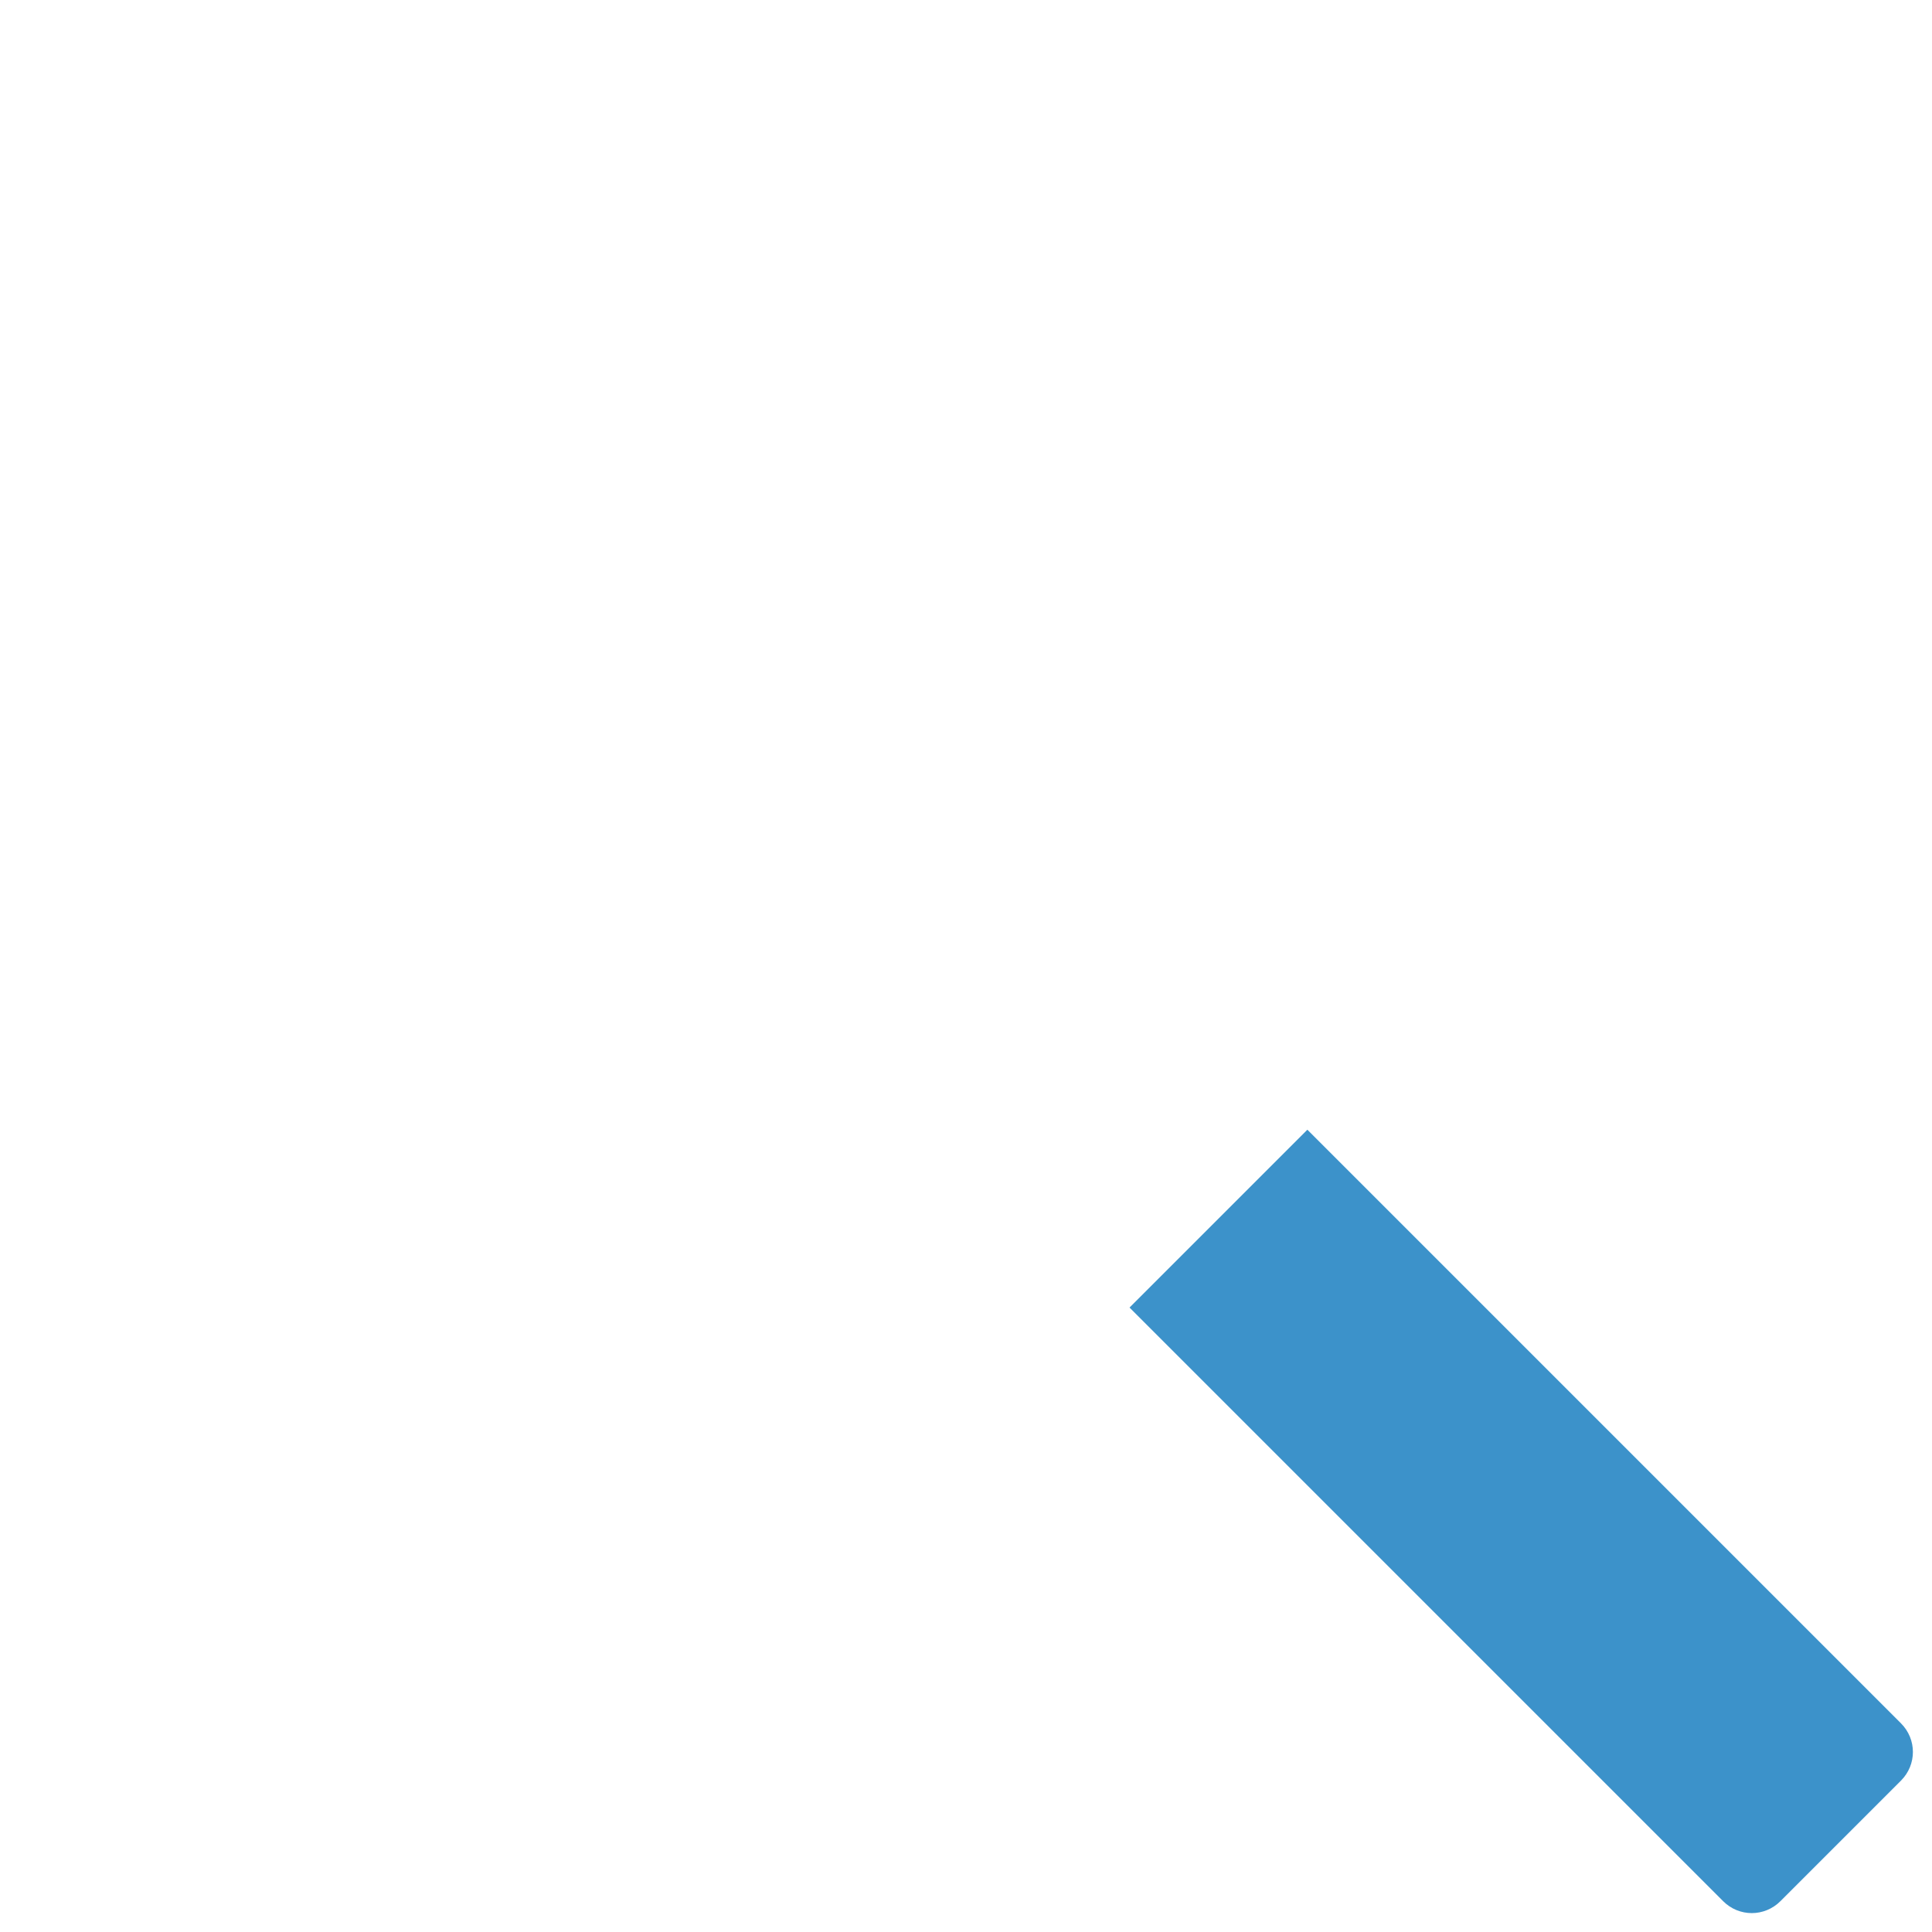 <?xml version="1.0" standalone="no"?><!DOCTYPE svg PUBLIC "-//W3C//DTD SVG 1.1//EN" "http://www.w3.org/Graphics/SVG/1.1/DTD/svg11.dtd"><svg t="1734447107258" class="icon" viewBox="0 0 1024 1024" version="1.1" xmlns="http://www.w3.org/2000/svg" p-id="30385" xmlns:xlink="http://www.w3.org/1999/xlink" width="128" height="128"><path d="M943.657 1007.657l63.895-63.895c8.435-8.435 8.435-21.931 0-30.366l-314.623-314.623-94.26 94.26 314.623 314.623c8.435 8.435 21.931 8.435 30.366 0z" fill="#3C92CA" p-id="30386"></path><path d="M344.567 141.39c-112.185 0-203.493 91.308-203.493 203.493 0 10.544 8.646 19.189 19.189 19.189s19.189-8.646 19.189-19.189c0-91.097 74.016-165.114 165.114-165.114 10.544 0 19.189-8.646 19.189-19.189 0-10.755-8.646-19.189-19.189-19.189z" fill="" p-id="30387"></path><path d="M706.425 585.278c-7.381-7.381-19.611-7.381-26.992 0l-33.529 33.529-44.494-44.494c54.616-60.942 87.934-141.496 87.934-229.641 0-189.997-154.57-344.567-344.567-344.567S0 154.675 0 344.672s154.57 344.567 344.567 344.567c88.145 0 168.488-33.318 229.641-87.934l44.494 44.494-33.529 33.529c-3.585 3.585-5.694 8.435-5.694 13.496s2.109 9.911 5.694 13.496l299.229 299.229c11.809 11.809 27.414 18.346 44.072 18.346s32.264-6.537 44.072-18.346l33.107-33.107c11.809-11.809 18.346-27.414 18.346-44.072s-6.537-32.264-18.346-44.072L706.425 585.278zM38.379 344.672c0-168.909 137.489-306.399 306.399-306.399s306.399 137.489 306.399 306.399-137.489 306.399-306.399 306.399-306.399-137.489-306.399-306.399z m940.283 600.988l-33.107 33.107c-4.639 4.639-10.544 7.17-17.081 7.17s-12.442-2.53-17.081-7.17l-285.733-285.733 67.269-67.269 285.733 285.733c4.639 4.639 7.17 10.544 7.17 17.081s-2.741 12.652-7.17 17.081z" fill="" p-id="30388"></path></svg>